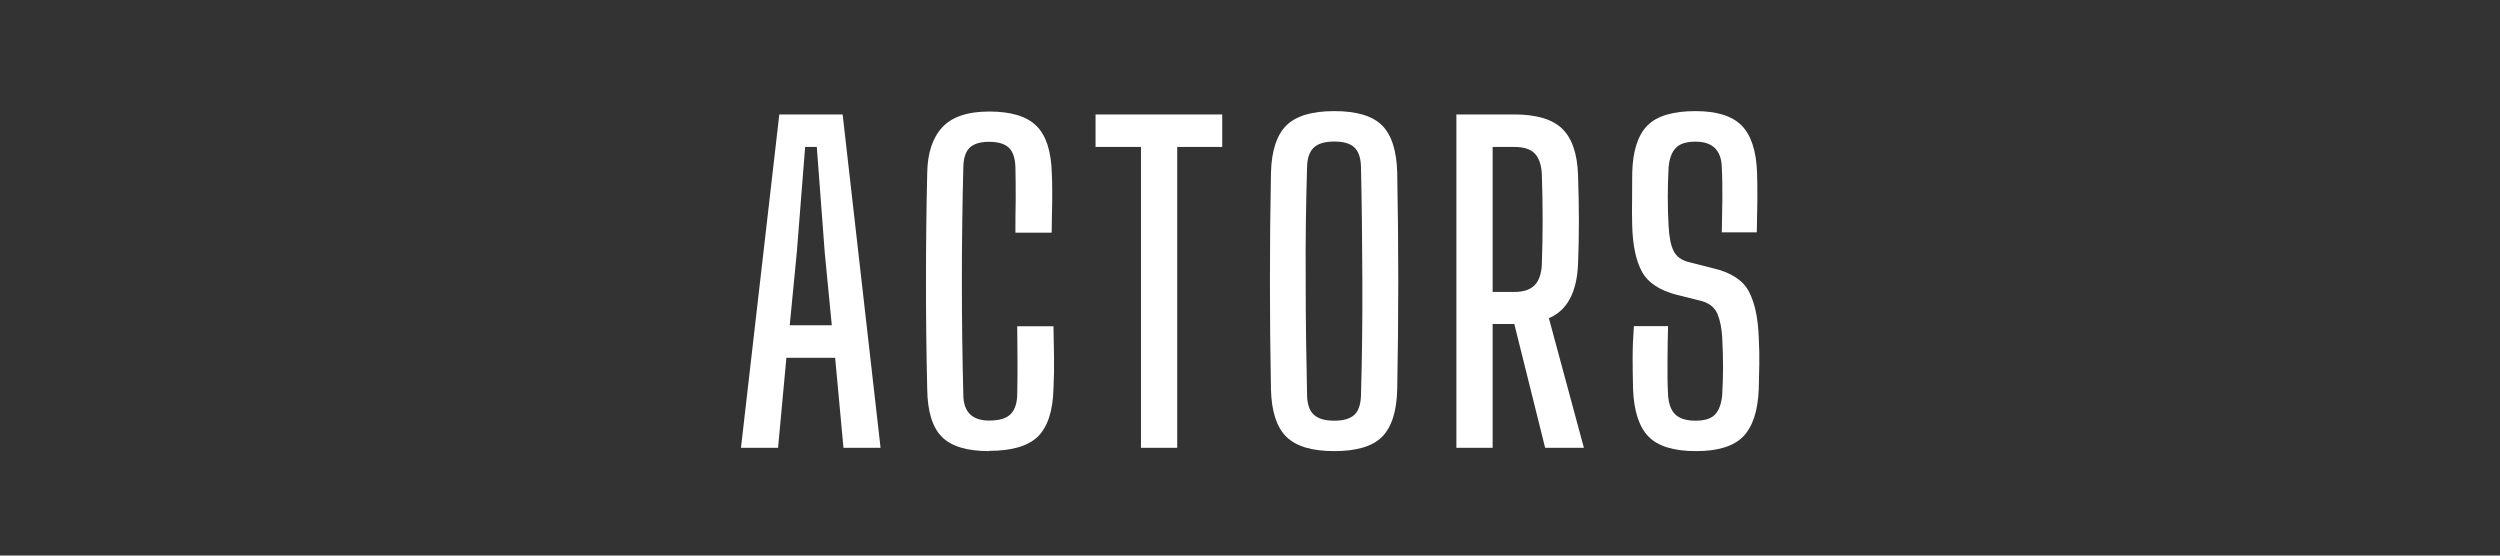 <?xml version="1.0" encoding="UTF-8"?>
<svg id="_レイヤー_1" xmlns="http://www.w3.org/2000/svg" version="1.1" viewBox="0 0 180 40">
  <rect x="0" y="0" width="180" height="40" fill="#333333" stroke="none"/>
  <!-- Generator: Adobe Illustrator 29.7.1, SVG Export Plug-In . SVG Version: 2.1.1 Build 8)  -->
  <defs>
    <style>
      .st0 {
        fill: #fff;
      }

      .st1 {
        fill: red;
        fill-opacity: 0;
      }
    </style>
  </defs>
  <rect class="st1" y="39" width="180" height="1"/>
  <g>
    <path class="st0" d="M53.35,32.24l2.76-24h4.56l2.73,24h-2.67l-.6-6.48h-3.51l-.6,6.48h-2.67ZM56.86,23.42h3.03l-.51-5.25-.57-7.59h-.84l-.6,7.59s-.51,5.25-.51,5.25Z"/>
    <path class="st0" d="M71.23,32.48c-1.6,0-2.74-.34-3.42-1.03s-1.03-1.83-1.05-3.44c-.06-2.52-.09-5.1-.09-7.76s.03-5.24.09-7.78c.02-1.44.38-2.54,1.08-3.3.7-.76,1.83-1.14,3.39-1.14s2.69.34,3.39,1.03,1.07,1.83,1.11,3.41c.02.38.03.83.03,1.35s0,1.05-.02,1.57c-.01.53-.02.99-.02,1.36h-2.61c0-.72,0-1.51.02-2.37,0-.86,0-1.64-.02-2.34-.02-.66-.18-1.13-.48-1.41s-.77-.42-1.41-.42-1.1.14-1.4.42c-.29.28-.45.75-.46,1.41-.14,5.46-.14,10.93,0,16.41.02,1.22.64,1.83,1.86,1.83.7,0,1.21-.14,1.52-.44.31-.29.48-.75.5-1.4.02-.76.02-1.59.02-2.49-.01-.9-.02-1.72-.02-2.46h2.61c.02.74.03,1.48.04,2.23s0,1.51-.04,2.27c-.04,1.6-.42,2.74-1.12,3.44-.71.69-1.88,1.03-3.5,1.03v.02Z"/>
    <path class="st0" d="M82.15,32.24V10.58h-3.27v-2.34h9.12v2.34h-3.24v21.66s-2.61,0-2.61,0Z"/>
    <path class="st0" d="M96.07,32.48c-1.6,0-2.75-.34-3.45-1.03s-1.07-1.82-1.11-3.41c-.1-5.2-.1-10.4,0-15.6.04-1.58.41-2.71,1.11-3.41.7-.69,1.85-1.03,3.45-1.03s2.75.34,3.44,1.03,1.05,1.83,1.09,3.41c.1,5.22.1,10.42,0,15.6-.04,1.58-.4,2.71-1.09,3.41-.69.69-1.84,1.03-3.44,1.03ZM96.07,30.29c.66,0,1.14-.14,1.44-.42s.46-.74.48-1.38c.08-2.72.11-5.48.1-8.29-.01-2.81-.04-5.54-.1-8.21-.02-.64-.18-1.1-.48-1.38s-.78-.42-1.44-.42-1.15.14-1.46.42-.48.74-.5,1.38c-.08,2.66-.12,5.4-.1,8.21,0,2.81.04,5.58.1,8.29.02.64.18,1.1.5,1.38.31.28.79.42,1.46.42Z"/>
    <path class="st0" d="M104.86,32.24V8.24h4.17c1.58,0,2.73.34,3.44,1.02s1.1,1.8,1.15,3.36c.04,1.22.06,2.33.06,3.32s-.02,2.01-.06,3.04c-.08,2.06-.78,3.37-2.1,3.93l2.52,9.33h-2.79l-2.22-8.91h-1.56v8.91s-2.61,0-2.61,0ZM107.47,21.02h1.56c.66,0,1.14-.16,1.46-.48.31-.32.48-.8.52-1.44.08-2.2.08-4.4,0-6.6-.04-.66-.21-1.14-.52-1.46-.31-.31-.79-.46-1.46-.46h-1.56v10.44Z"/>
    <path class="st0" d="M122.11,32.48c-1.6,0-2.74-.35-3.42-1.05s-1.05-1.84-1.11-3.42c-.02-.82-.03-1.57-.03-2.27s.03-1.44.09-2.26h2.46c-.02.86-.04,1.71-.04,2.55-.01.84,0,1.64.04,2.4.04.64.21,1.11.52,1.41s.8.45,1.46.45,1.13-.15,1.41-.45c.28-.3.45-.77.51-1.41.04-.76.06-1.43.06-2.01s-.02-1.29-.06-2.13c-.04-.66-.15-1.22-.34-1.68-.19-.46-.57-.77-1.12-.93l-1.8-.45c-1.24-.32-2.08-.87-2.51-1.65s-.67-1.88-.71-3.3c-.02-.6-.02-1.23-.01-1.89,0-.66.01-1.31.01-1.95.04-1.58.41-2.71,1.1-3.41.69-.69,1.85-1.03,3.46-1.03,1.52,0,2.62.34,3.31,1.03.69.69,1.07,1.84,1.12,3.44.02.52.02,1.16.02,1.92-.01.76-.03,1.54-.04,2.34h-2.52c.02-.78.03-1.56.04-2.35,0-.79,0-1.57-.04-2.35-.04-1.22-.67-1.83-1.89-1.83-.66,0-1.14.15-1.42.45-.29.3-.46.76-.52,1.38-.04.72-.06,1.44-.06,2.15s.02,1.42.06,2.11c.04.78.16,1.38.36,1.78.2.41.59.69,1.17.82l1.65.42c1.3.3,2.17.86,2.6,1.68s.66,1.92.71,3.3c.04.78.05,1.42.04,1.92s-.03,1.1-.04,1.8c-.06,1.58-.44,2.72-1.12,3.42-.69.7-1.81,1.05-3.38,1.05h-.02Z"/>
  </g>
</svg>